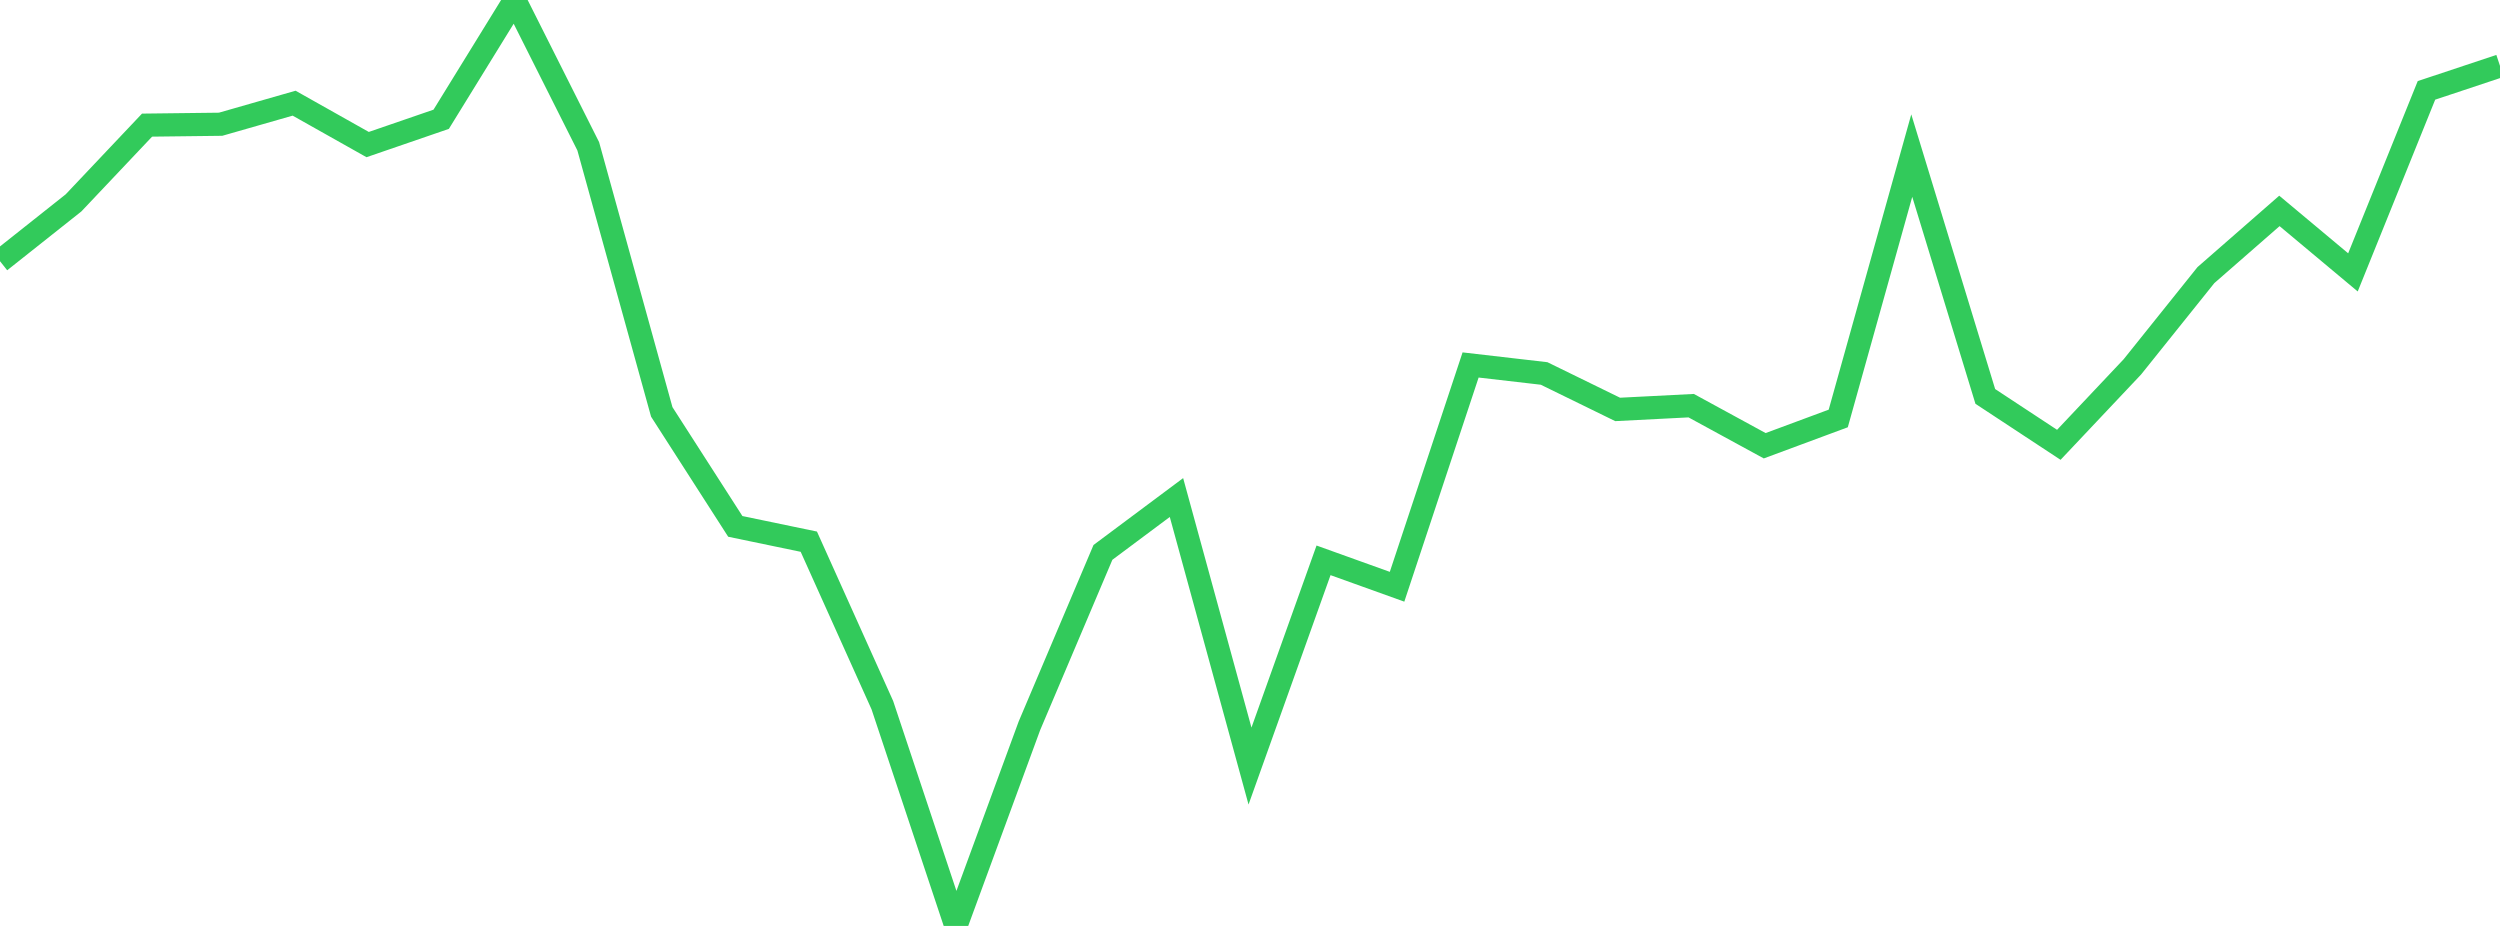 <?xml version="1.0" standalone="no"?>
<!DOCTYPE svg PUBLIC "-//W3C//DTD SVG 1.1//EN" "http://www.w3.org/Graphics/SVG/1.1/DTD/svg11.dtd">

<svg width="135" height="50" viewBox="0 0 135 50" preserveAspectRatio="none" 
  xmlns="http://www.w3.org/2000/svg"
  xmlns:xlink="http://www.w3.org/1999/xlink">


<polyline points="0.0, 14.105 3.971, 10.955 7.941, 6.757 11.912, 6.709 15.882, 5.572 19.853, 7.807 23.824, 6.441 27.794, 0.0 31.765, 7.9 35.735, 22.242 39.706, 28.425 43.676, 29.251 47.647, 38.079 51.618, 50.0 55.588, 39.194 59.559, 29.829 63.529, 26.867 67.5, 41.367 71.471, 30.258 75.441, 31.685 79.412, 19.708 83.382, 20.167 87.353, 22.109 91.324, 21.906 95.294, 24.07 99.265, 22.597 103.235, 8.402 107.206, 21.407 111.176, 24.02 115.147, 19.812 119.118, 14.857 123.088, 11.389 127.059, 14.709 131.029, 4.88 135.0, 3.559" fill="none" stroke="#32ca5b" stroke-width="1.25"/>

</svg>